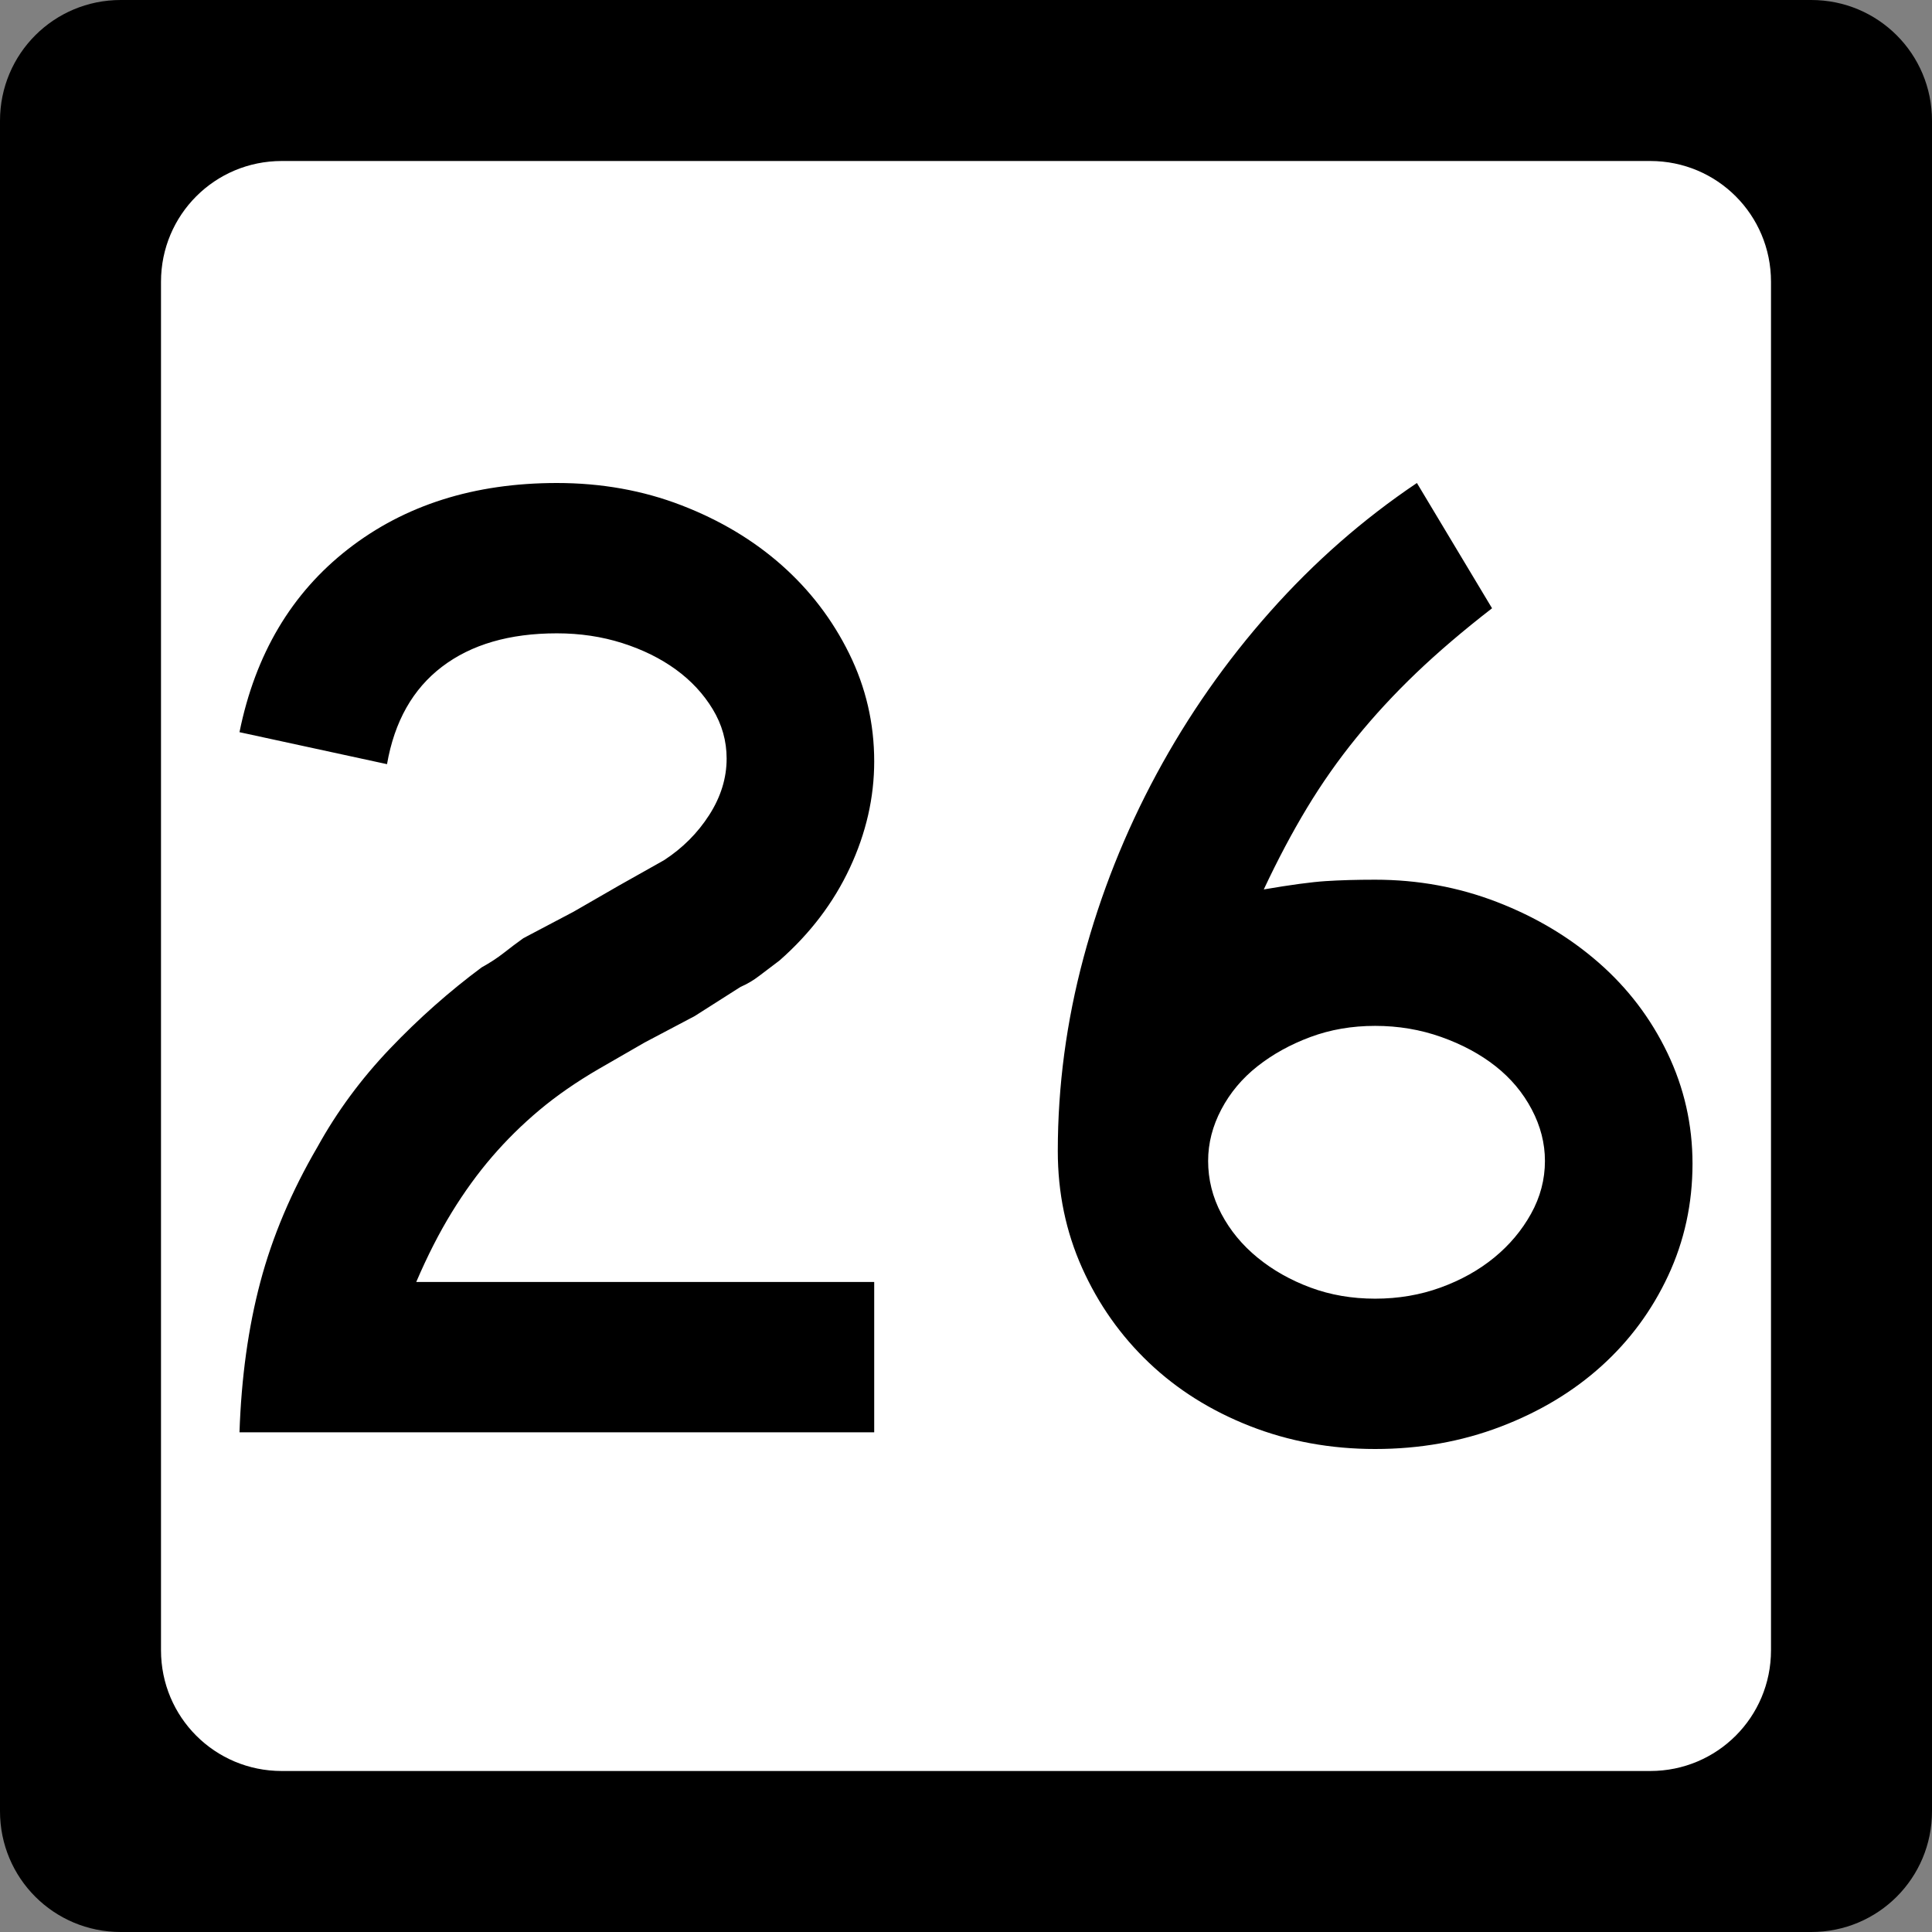 <?xml version="1.0" encoding="UTF-8" standalone="no"?>
<!-- Created with Inkscape (http://www.inkscape.org/) -->
<svg
   xmlns:svg="http://www.w3.org/2000/svg"
   xmlns="http://www.w3.org/2000/svg"
   version="1.0"
   width="600"
   height="600"
   id="svg2">
  <rect width="100%" height="100%" fill="#808080" stroke="none"/>
  <defs
     id="defs4" />
  <g
     id="layer1">
    <g
       id="g1876">
      <path
         d="M 37.5,0 L 562.5,0 C 583.275,0 600,16.725 600,37.5 L 600,562.5 C 600,583.275 583.275,600 562.5,600 L 37.5,600 C 16.725,600 0,583.275 0,562.5 L 0,37.5 C 0,16.725 16.725,0 37.5,0 z "
         style="fill:black;fill-opacity:1;stroke:none"
         id="rect5533" />
      <path
         d="M 87.5,50 L 512.5,50 C 533.275,50 550,66.725 550,87.5 L 550,512.5 C 550,533.275 533.275,550 512.5,550 L 87.5,550 C 66.725,550 50,533.275 50,512.5 L 50,87.5 C 50,66.725 66.725,50 87.5,50 z "
         style="fill:white;fill-opacity:1;stroke:none"
         id="rect5535" />
      <path
         d="M 74.376,444.816 C 74.948,427.816 77.107,412.254 80.854,398.129 C 84.6,384.005 90.51,370.03 98.584,356.205 C 104.635,345.247 112.125,335.085 121.057,325.718 C 129.987,316.352 139.497,307.922 149.584,300.429 C 152.179,298.996 154.485,297.485 156.504,295.898 C 158.522,294.31 160.538,292.795 162.552,291.353 L 178.119,283.147 L 192.379,274.929 L 206.218,267.145 C 211.978,263.399 216.659,258.716 220.261,253.096 C 223.862,247.476 225.663,241.641 225.663,235.59 C 225.663,230.12 224.223,225.006 221.342,220.248 C 218.462,215.49 214.645,211.383 209.892,207.926 C 205.138,204.47 199.591,201.733 193.25,199.714 C 186.909,197.696 180.137,196.687 172.934,196.687 C 158.238,196.687 146.35,200.146 137.27,207.062 C 128.189,213.98 122.497,224.065 120.192,237.318 L 74.376,227.385 C 79.275,203.173 90.513,184.223 108.089,170.534 C 125.665,156.845 147.28,150 172.934,150 C 186.768,150 199.663,152.307 211.62,156.919 C 223.576,161.532 233.949,167.728 242.74,175.507 C 251.53,183.286 258.52,192.435 263.709,202.953 C 268.897,213.472 271.492,224.641 271.492,236.461 C 271.492,247.701 268.97,258.723 263.926,269.527 C 258.882,280.331 251.607,289.915 242.1,298.279 C 239.796,300.003 237.707,301.586 235.834,303.028 C 233.96,304.47 232.012,305.622 229.99,306.484 L 215.729,315.56 L 200.163,323.779 L 185.902,331.998 C 178.98,336.026 172.855,340.273 167.525,344.741 C 162.196,349.209 157.297,354.037 152.83,359.226 C 148.362,364.415 144.182,370.18 140.291,376.521 C 136.399,382.862 132.725,390.065 129.269,398.129 L 271.492,398.129 L 271.492,444.816 L 74.376,444.816 z M 525.624,361.389 C 525.623,373.781 523.101,385.379 518.058,396.183 C 513.014,406.988 506.097,416.354 497.307,424.282 C 488.516,432.211 478.07,438.479 465.969,443.088 C 453.867,447.696 440.9,450 427.066,450 C 413.232,450 400.262,447.624 388.156,442.87 C 376.05,438.117 365.604,431.56 356.818,423.201 C 348.032,414.841 341.117,405.042 336.074,393.802 C 331.03,382.563 328.508,370.461 328.508,357.498 C 328.508,337.323 331.173,317.293 336.502,297.408 C 341.832,277.523 349.395,258.503 359.193,240.346 C 368.99,222.189 380.733,205.403 394.422,189.985 C 408.111,174.568 423.315,161.24 440.034,150 L 463.37,188.903 C 454.435,195.825 446.581,202.527 439.809,209.008 C 433.037,215.49 426.841,222.189 421.222,229.106 C 415.602,236.023 410.488,243.301 405.879,250.939 C 401.271,258.577 396.803,267.005 392.476,276.222 C 400.84,274.788 407.253,273.926 411.717,273.636 C 416.18,273.346 421.296,273.201 427.066,273.201 C 440.319,273.201 452.926,275.507 464.887,280.12 C 476.848,284.733 487.366,291.001 496.443,298.925 C 505.519,306.849 512.651,316.216 517.84,327.024 C 523.029,337.833 525.623,349.288 525.624,361.389 L 525.624,361.389 z M 479.794,360.519 C 479.794,355.049 478.427,349.719 475.692,344.53 C 472.956,339.341 469.212,334.874 464.459,331.127 C 459.705,327.38 454.085,324.355 447.599,322.051 C 441.113,319.747 434.268,318.595 427.066,318.594 C 419.863,318.595 413.163,319.747 406.968,322.051 C 400.772,324.355 395.295,327.38 390.537,331.127 C 385.779,334.874 382.032,339.341 379.297,344.53 C 376.562,349.719 375.195,355.049 375.195,360.519 C 375.195,366.288 376.562,371.765 379.297,376.949 C 382.032,382.134 385.779,386.672 390.537,390.564 C 395.295,394.455 400.772,397.553 406.968,399.857 C 413.163,402.162 419.863,403.314 427.066,403.314 C 434.268,403.314 441.04,402.162 447.381,399.857 C 453.722,397.553 459.27,394.455 464.023,390.564 C 468.777,386.672 472.594,382.134 475.474,376.949 C 478.354,371.765 479.794,366.288 479.794,360.519 L 479.794,360.519 z "
         style="font-size:432.277px;font-style:normal;font-weight:normal;text-align:center;text-anchor:middle;fill:black;fill-opacity:1;stroke:none;stroke-width:1px;stroke-linecap:butt;stroke-linejoin:miter;stroke-opacity:1;font-family:Roadgeek 2005 Series C"
         id="text1873" />
    </g>
  </g>
</svg>
